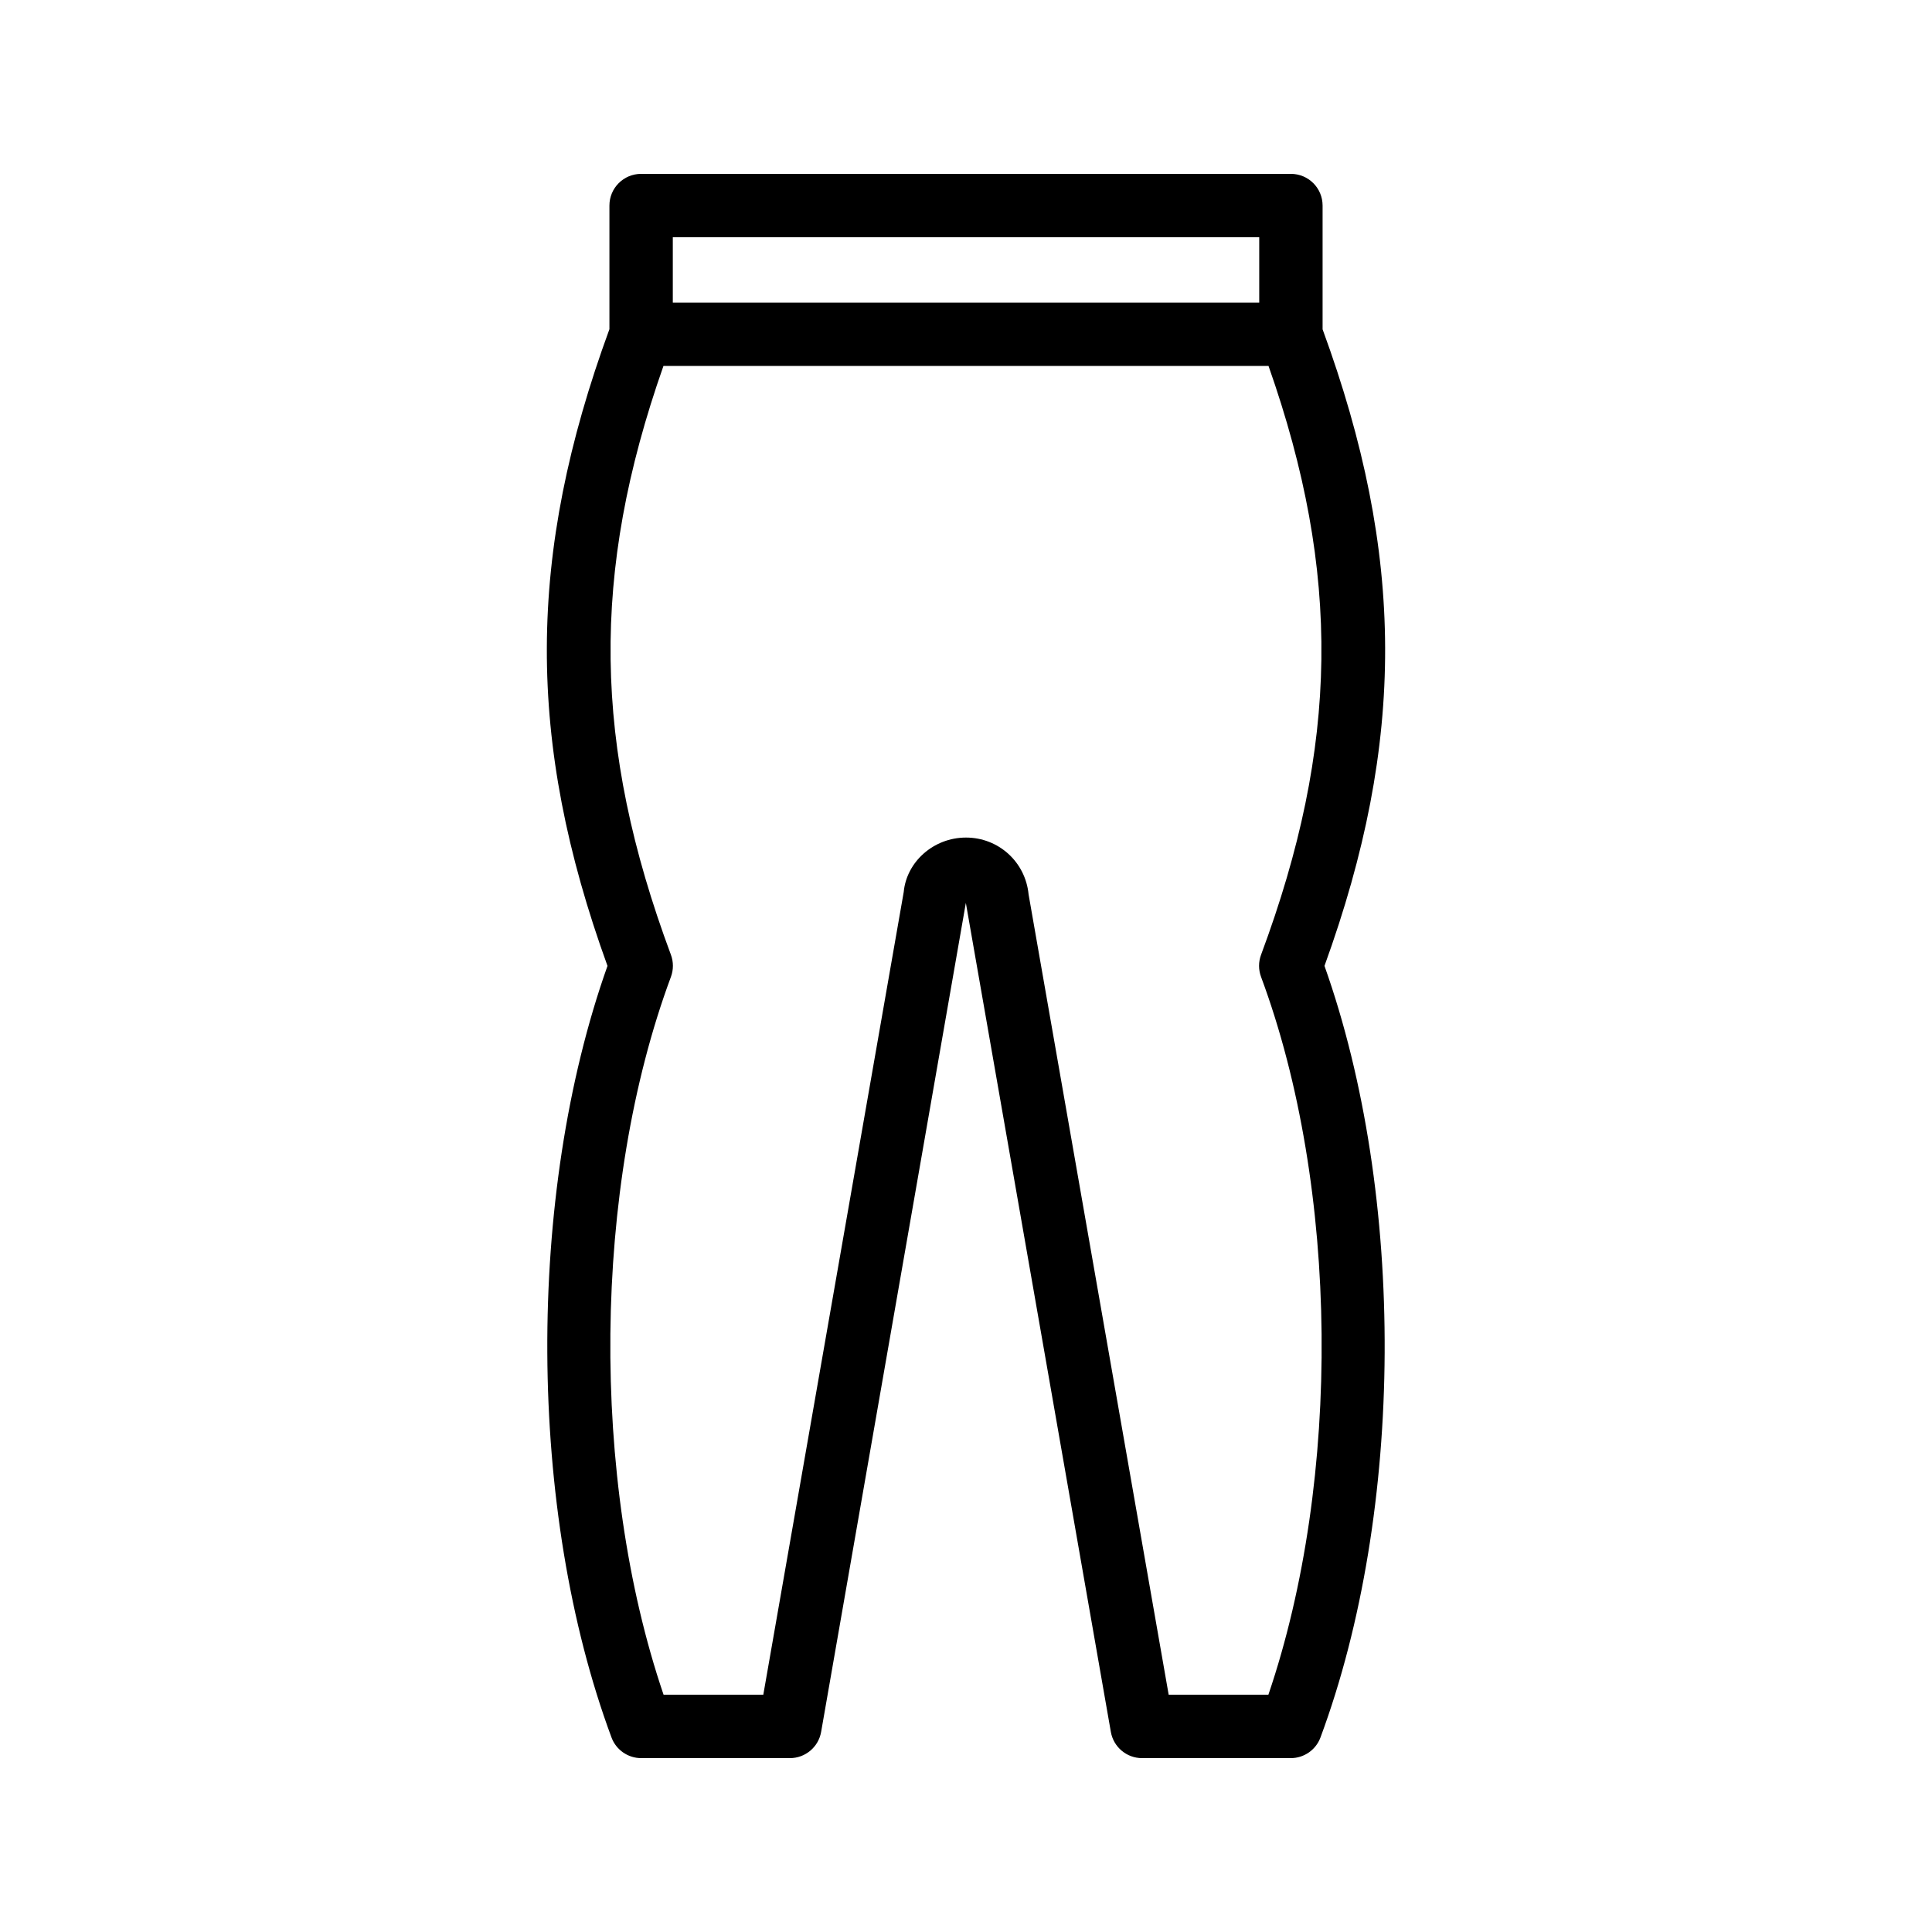 <?xml version="1.0" encoding="UTF-8"?>
<!-- Uploaded to: SVG Repo, www.svgrepo.com, Generator: SVG Repo Mixer Tools -->
<svg fill="#000000" width="800px" height="800px" version="1.1" viewBox="144 144 512 512" xmlns="http://www.w3.org/2000/svg">
 <path d="m494.5 231.26v-32.785c0-4.641-3.758-8.398-8.398-8.398h-172.2c-4.637 0-8.398 3.754-8.398 8.398v32.762c-21.934 59.871-22.121 109.11-0.512 168.74-21.621 60.828-21.262 144.38 1.066 204.48 1.223 3.285 4.363 5.465 7.871 5.465h39.41c4.078 0 7.57-2.938 8.27-6.953l38.352-219.69 38.426 219.69c0.703 4.019 4.191 6.953 8.27 6.953h39.41c3.508 0 6.648-2.18 7.871-5.469 22.328-60.098 22.684-143.65 1.066-204.48 21.605-59.613 21.422-108.85-0.504-168.71zm-172.2-24.391h155.41v17.328h-155.41zm157.84 386.25h-26.43l-37.125-212.1c-0.828-8.586-7.961-15.055-16.586-15.055s-15.762 6.469-16.504 14.426l-37.211 212.73h-26.43c-19.445-57.164-18.797-134.43 1.949-190.24 0.699-1.895 0.699-3.969-0.004-5.856-20.648-55.48-21.305-101.11-1.977-156.04h160.35c19.328 54.934 18.672 100.56-1.977 156.04-0.707 1.887-0.707 3.961-0.004 5.856 20.746 55.812 21.391 133.08 1.945 190.24z"/>
</svg>